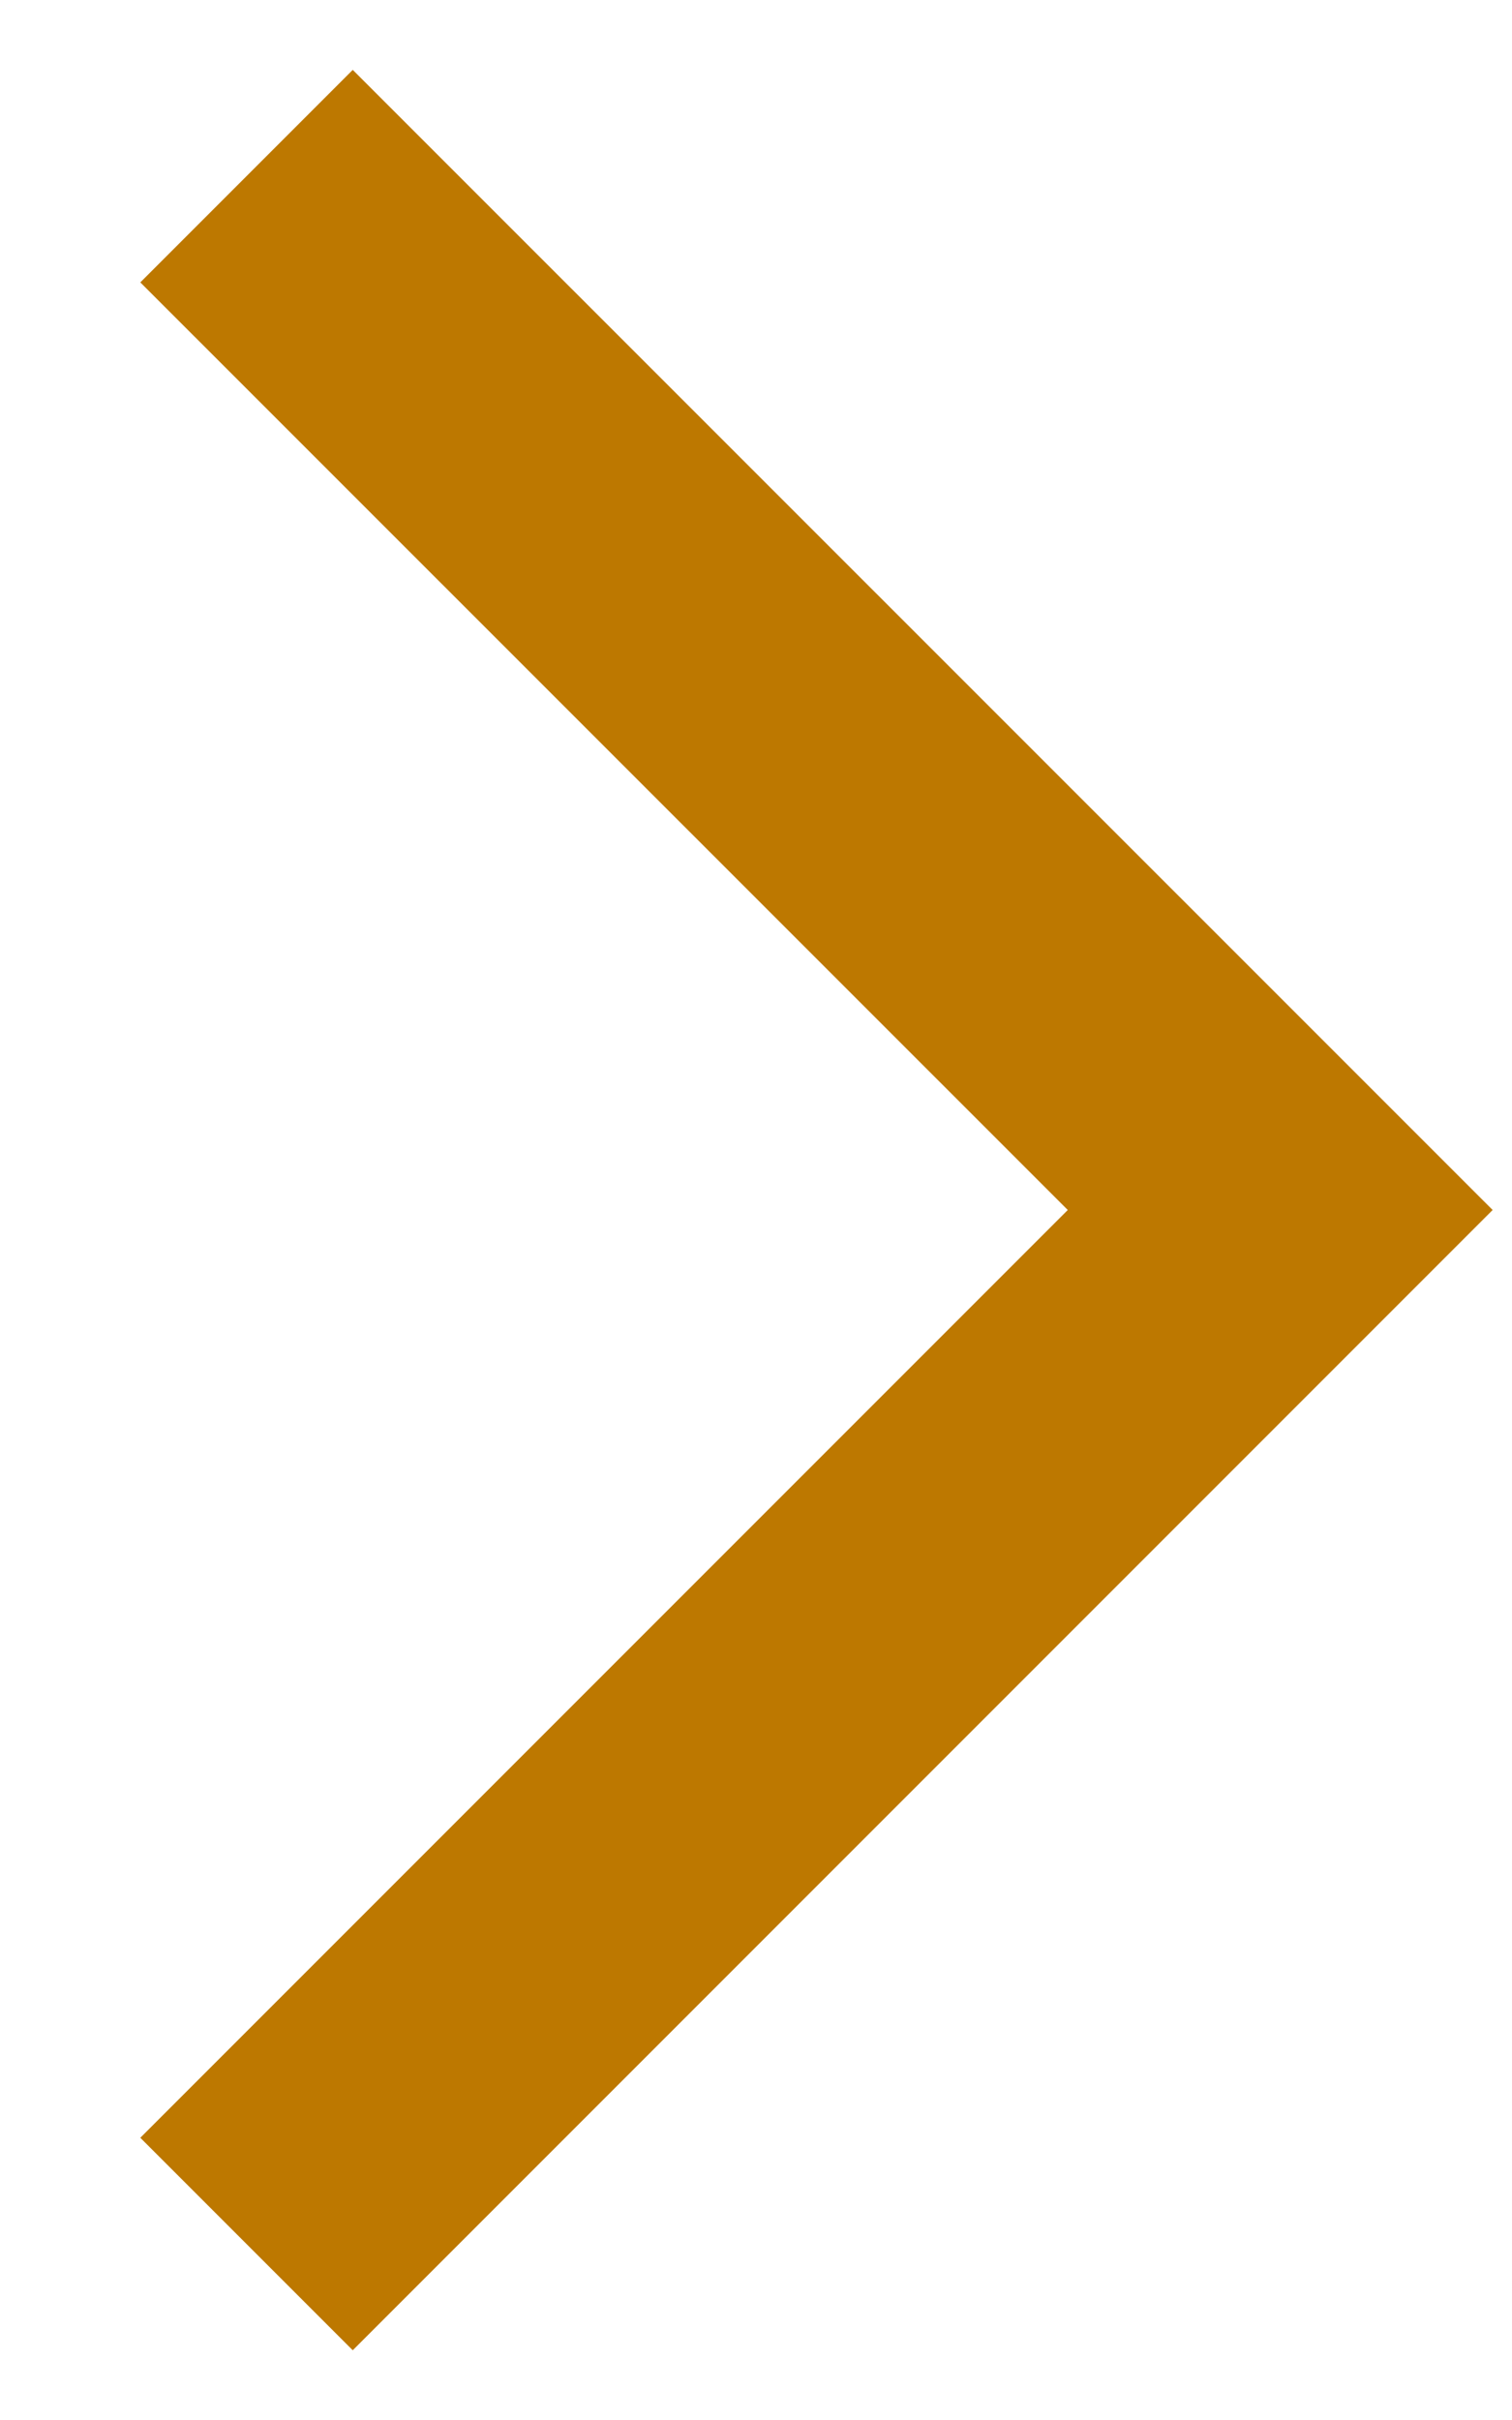 <svg width="10" height="16" viewBox="0 0 10 16" fill="none" xmlns="http://www.w3.org/2000/svg">
<path d="M2.333 0.462L9.872 8L2.333 15.539L0.928 14.134L7.062 8L0.928 1.867L2.333 0.462Z" fill="#BD7800"/>
</svg>
